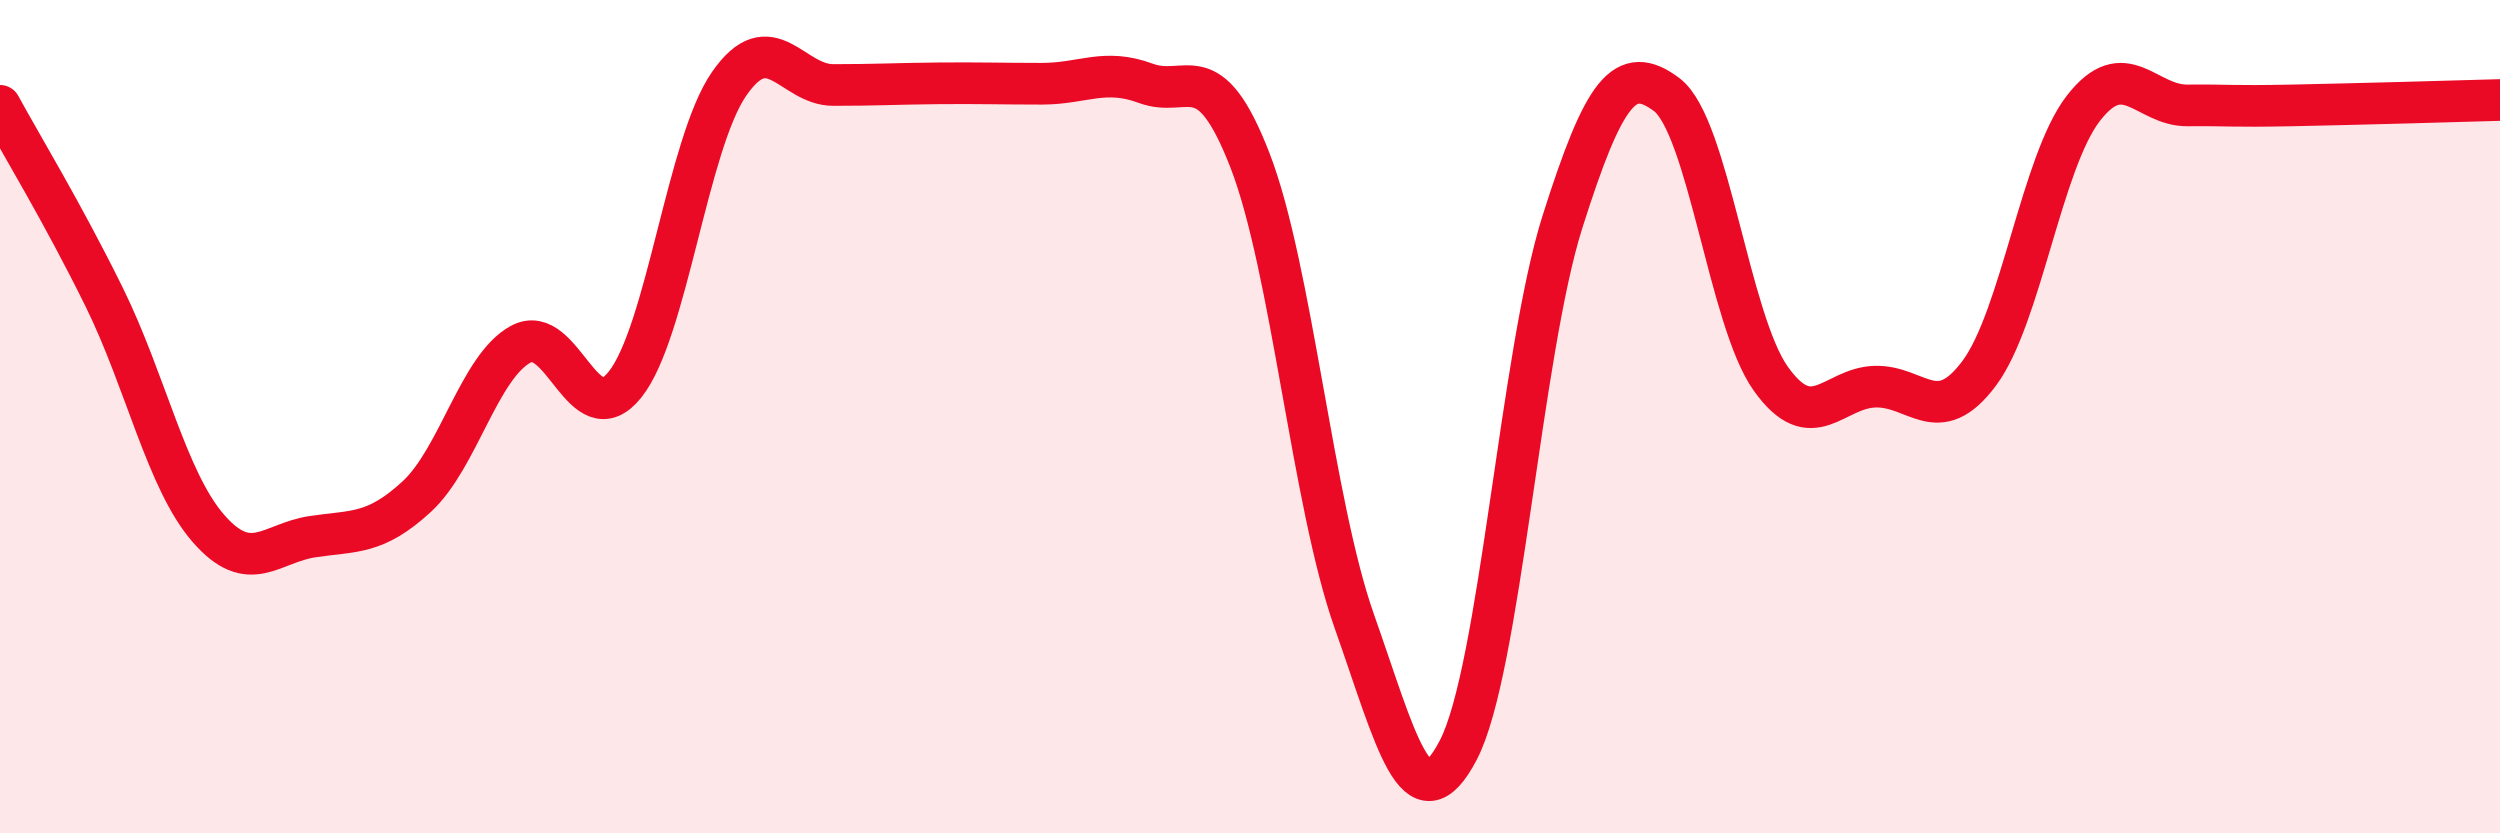 
    <svg width="60" height="20" viewBox="0 0 60 20" xmlns="http://www.w3.org/2000/svg">
      <path
        d="M 0,2.54 C 0.5,3.46 1.5,5.1 2.5,7.13 C 3.5,9.16 4,11.53 5,12.68 C 6,13.83 6.5,13.03 7.5,12.88 C 8.5,12.73 9,12.84 10,11.92 C 11,11 11.5,8.8 12.5,8.26 C 13.5,7.72 14,10.48 15,9.23 C 16,7.98 16.5,3.45 17.5,2.01 C 18.5,0.57 19,2.04 20,2.04 C 21,2.04 21.5,2.01 22.5,2 C 23.5,1.99 24,2.01 25,2.01 C 26,2.01 26.5,1.63 27.5,2 C 28.5,2.37 29,1.27 30,3.85 C 31,6.43 31.5,12.07 32.5,14.9 C 33.5,17.73 34,19.92 35,18 C 36,16.08 36.5,8.47 37.5,5.32 C 38.5,2.17 39,1.52 40,2.27 C 41,3.02 41.5,7.69 42.5,9.09 C 43.5,10.49 44,9.31 45,9.28 C 46,9.25 46.5,10.3 47.5,8.96 C 48.5,7.62 49,3.89 50,2.6 C 51,1.31 51.5,2.54 52.5,2.53 C 53.5,2.52 53.5,2.56 55,2.53 C 56.5,2.5 59,2.43 60,2.4L60 20L0 20Z"
        fill="#EB0A25"
        opacity="0.1"
        stroke-linecap="round"
        stroke-linejoin="round"
      />
      <path
        d="M 0,2.54 C 0.5,3.46 1.5,5.1 2.5,7.13 C 3.5,9.16 4,11.53 5,12.68 C 6,13.83 6.5,13.03 7.5,12.88 C 8.5,12.73 9,12.84 10,11.92 C 11,11 11.5,8.8 12.5,8.26 C 13.5,7.72 14,10.48 15,9.23 C 16,7.98 16.5,3.45 17.5,2.01 C 18.5,0.57 19,2.04 20,2.04 C 21,2.04 21.5,2.01 22.5,2 C 23.5,1.99 24,2.01 25,2.01 C 26,2.01 26.5,1.63 27.5,2 C 28.5,2.37 29,1.27 30,3.85 C 31,6.43 31.5,12.07 32.5,14.9 C 33.5,17.73 34,19.92 35,18 C 36,16.08 36.5,8.47 37.5,5.32 C 38.5,2.17 39,1.52 40,2.27 C 41,3.02 41.5,7.69 42.5,9.09 C 43.5,10.49 44,9.31 45,9.28 C 46,9.25 46.5,10.3 47.5,8.96 C 48.5,7.62 49,3.89 50,2.6 C 51,1.31 51.5,2.54 52.5,2.53 C 53.5,2.52 53.5,2.56 55,2.53 C 56.5,2.5 59,2.43 60,2.4"
        stroke="#EB0A25"
        stroke-width="1"
        fill="none"
        stroke-linecap="round"
        stroke-linejoin="round"
      />
    </svg>
  